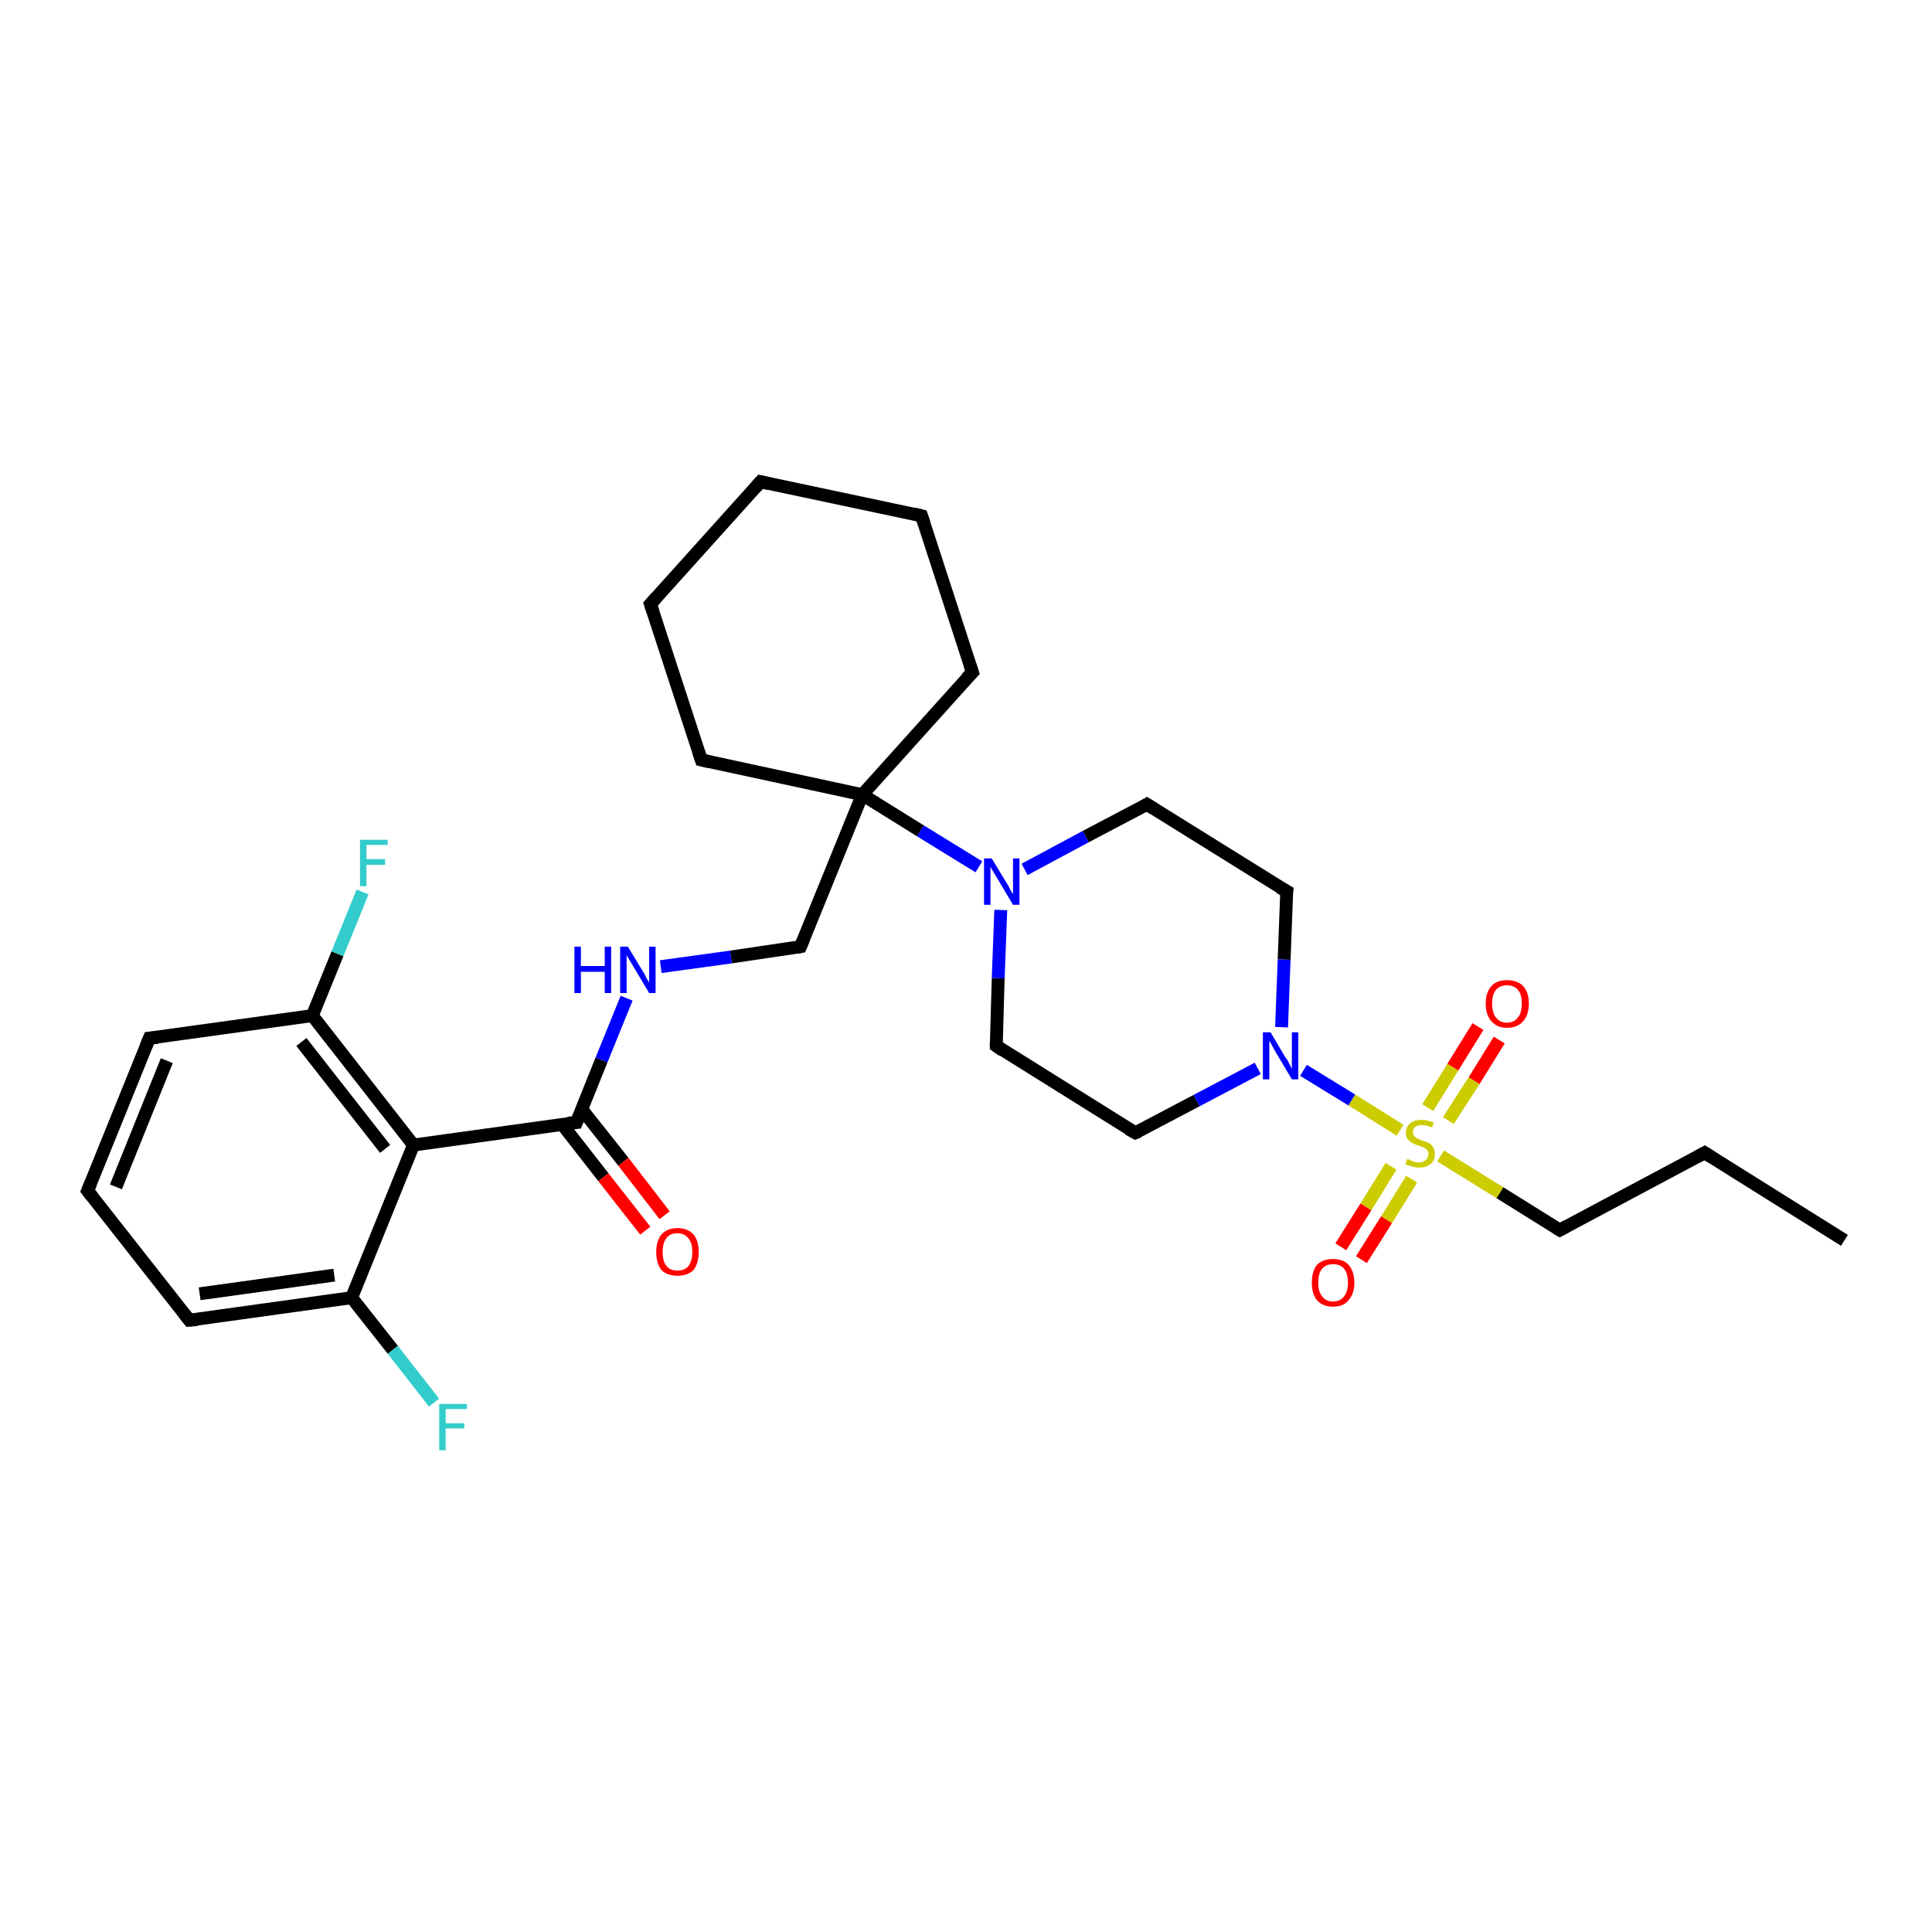 <?xml version='1.0' encoding='iso-8859-1'?>
<svg version='1.1' baseProfile='full'
              xmlns='http://www.w3.org/2000/svg'
                      xmlns:rdkit='http://www.rdkit.org/xml'
                      xmlns:xlink='http://www.w3.org/1999/xlink'
                  xml:space='preserve'
width='300px' height='300px' viewBox='0 0 300 300'>
<!-- END OF HEADER -->
<rect style='opacity:1.0;fill:#FFFFFF;stroke:none' width='300.0' height='300.0' x='0.0' y='0.0'> </rect>
<path class='bond-0 atom-0 atom-1' d='M 286.4,192.6 L 264.7,179.0' style='fill:none;fill-rule:evenodd;stroke:#000000;stroke-width:2.0px;stroke-linecap:butt;stroke-linejoin:miter;stroke-opacity:1' />
<path class='bond-1 atom-1 atom-2' d='M 264.7,179.0 L 242.2,191.0' style='fill:none;fill-rule:evenodd;stroke:#000000;stroke-width:2.0px;stroke-linecap:butt;stroke-linejoin:miter;stroke-opacity:1' />
<path class='bond-2 atom-2 atom-3' d='M 242.2,191.0 L 232.9,185.2' style='fill:none;fill-rule:evenodd;stroke:#000000;stroke-width:2.0px;stroke-linecap:butt;stroke-linejoin:miter;stroke-opacity:1' />
<path class='bond-2 atom-2 atom-3' d='M 232.9,185.2 L 223.7,179.5' style='fill:none;fill-rule:evenodd;stroke:#CCCC00;stroke-width:2.0px;stroke-linecap:butt;stroke-linejoin:miter;stroke-opacity:1' />
<path class='bond-3 atom-3 atom-4' d='M 224.9,174.0 L 228.9,167.8' style='fill:none;fill-rule:evenodd;stroke:#CCCC00;stroke-width:2.0px;stroke-linecap:butt;stroke-linejoin:miter;stroke-opacity:1' />
<path class='bond-3 atom-3 atom-4' d='M 228.9,167.8 L 232.8,161.5' style='fill:none;fill-rule:evenodd;stroke:#FF0000;stroke-width:2.0px;stroke-linecap:butt;stroke-linejoin:miter;stroke-opacity:1' />
<path class='bond-3 atom-3 atom-4' d='M 221.7,172.0 L 225.6,165.7' style='fill:none;fill-rule:evenodd;stroke:#CCCC00;stroke-width:2.0px;stroke-linecap:butt;stroke-linejoin:miter;stroke-opacity:1' />
<path class='bond-3 atom-3 atom-4' d='M 225.6,165.7 L 229.5,159.4' style='fill:none;fill-rule:evenodd;stroke:#FF0000;stroke-width:2.0px;stroke-linecap:butt;stroke-linejoin:miter;stroke-opacity:1' />
<path class='bond-4 atom-3 atom-5' d='M 216.0,181.1 L 212.1,187.4' style='fill:none;fill-rule:evenodd;stroke:#CCCC00;stroke-width:2.0px;stroke-linecap:butt;stroke-linejoin:miter;stroke-opacity:1' />
<path class='bond-4 atom-3 atom-5' d='M 212.1,187.4 L 208.2,193.6' style='fill:none;fill-rule:evenodd;stroke:#FF0000;stroke-width:2.0px;stroke-linecap:butt;stroke-linejoin:miter;stroke-opacity:1' />
<path class='bond-4 atom-3 atom-5' d='M 219.2,183.1 L 215.3,189.4' style='fill:none;fill-rule:evenodd;stroke:#CCCC00;stroke-width:2.0px;stroke-linecap:butt;stroke-linejoin:miter;stroke-opacity:1' />
<path class='bond-4 atom-3 atom-5' d='M 215.3,189.4 L 211.4,195.6' style='fill:none;fill-rule:evenodd;stroke:#FF0000;stroke-width:2.0px;stroke-linecap:butt;stroke-linejoin:miter;stroke-opacity:1' />
<path class='bond-5 atom-3 atom-6' d='M 217.4,175.5 L 209.9,170.8' style='fill:none;fill-rule:evenodd;stroke:#CCCC00;stroke-width:2.0px;stroke-linecap:butt;stroke-linejoin:miter;stroke-opacity:1' />
<path class='bond-5 atom-3 atom-6' d='M 209.9,170.8 L 202.4,166.2' style='fill:none;fill-rule:evenodd;stroke:#0000FF;stroke-width:2.0px;stroke-linecap:butt;stroke-linejoin:miter;stroke-opacity:1' />
<path class='bond-6 atom-6 atom-7' d='M 195.3,165.9 L 185.8,170.9' style='fill:none;fill-rule:evenodd;stroke:#0000FF;stroke-width:2.0px;stroke-linecap:butt;stroke-linejoin:miter;stroke-opacity:1' />
<path class='bond-6 atom-6 atom-7' d='M 185.8,170.9 L 176.3,175.9' style='fill:none;fill-rule:evenodd;stroke:#000000;stroke-width:2.0px;stroke-linecap:butt;stroke-linejoin:miter;stroke-opacity:1' />
<path class='bond-7 atom-7 atom-8' d='M 176.3,175.9 L 154.7,162.4' style='fill:none;fill-rule:evenodd;stroke:#000000;stroke-width:2.0px;stroke-linecap:butt;stroke-linejoin:miter;stroke-opacity:1' />
<path class='bond-8 atom-8 atom-9' d='M 154.7,162.4 L 155.0,151.9' style='fill:none;fill-rule:evenodd;stroke:#000000;stroke-width:2.0px;stroke-linecap:butt;stroke-linejoin:miter;stroke-opacity:1' />
<path class='bond-8 atom-8 atom-9' d='M 155.0,151.9 L 155.4,141.3' style='fill:none;fill-rule:evenodd;stroke:#0000FF;stroke-width:2.0px;stroke-linecap:butt;stroke-linejoin:miter;stroke-opacity:1' />
<path class='bond-9 atom-9 atom-10' d='M 159.1,135.0 L 168.6,129.9' style='fill:none;fill-rule:evenodd;stroke:#0000FF;stroke-width:2.0px;stroke-linecap:butt;stroke-linejoin:miter;stroke-opacity:1' />
<path class='bond-9 atom-9 atom-10' d='M 168.6,129.9 L 178.1,124.9' style='fill:none;fill-rule:evenodd;stroke:#000000;stroke-width:2.0px;stroke-linecap:butt;stroke-linejoin:miter;stroke-opacity:1' />
<path class='bond-10 atom-10 atom-11' d='M 178.1,124.9 L 199.8,138.4' style='fill:none;fill-rule:evenodd;stroke:#000000;stroke-width:2.0px;stroke-linecap:butt;stroke-linejoin:miter;stroke-opacity:1' />
<path class='bond-11 atom-9 atom-12' d='M 152.0,134.6 L 142.9,129.0' style='fill:none;fill-rule:evenodd;stroke:#0000FF;stroke-width:2.0px;stroke-linecap:butt;stroke-linejoin:miter;stroke-opacity:1' />
<path class='bond-11 atom-9 atom-12' d='M 142.9,129.0 L 133.9,123.4' style='fill:none;fill-rule:evenodd;stroke:#000000;stroke-width:2.0px;stroke-linecap:butt;stroke-linejoin:miter;stroke-opacity:1' />
<path class='bond-12 atom-12 atom-13' d='M 133.9,123.4 L 124.3,147.0' style='fill:none;fill-rule:evenodd;stroke:#000000;stroke-width:2.0px;stroke-linecap:butt;stroke-linejoin:miter;stroke-opacity:1' />
<path class='bond-13 atom-13 atom-14' d='M 124.3,147.0 L 113.5,148.6' style='fill:none;fill-rule:evenodd;stroke:#000000;stroke-width:2.0px;stroke-linecap:butt;stroke-linejoin:miter;stroke-opacity:1' />
<path class='bond-13 atom-13 atom-14' d='M 113.5,148.6 L 102.6,150.1' style='fill:none;fill-rule:evenodd;stroke:#0000FF;stroke-width:2.0px;stroke-linecap:butt;stroke-linejoin:miter;stroke-opacity:1' />
<path class='bond-14 atom-14 atom-15' d='M 97.3,155.0 L 93.4,164.6' style='fill:none;fill-rule:evenodd;stroke:#0000FF;stroke-width:2.0px;stroke-linecap:butt;stroke-linejoin:miter;stroke-opacity:1' />
<path class='bond-14 atom-14 atom-15' d='M 93.4,164.6 L 89.5,174.3' style='fill:none;fill-rule:evenodd;stroke:#000000;stroke-width:2.0px;stroke-linecap:butt;stroke-linejoin:miter;stroke-opacity:1' />
<path class='bond-15 atom-15 atom-16' d='M 87.3,174.6 L 93.7,182.8' style='fill:none;fill-rule:evenodd;stroke:#000000;stroke-width:2.0px;stroke-linecap:butt;stroke-linejoin:miter;stroke-opacity:1' />
<path class='bond-15 atom-15 atom-16' d='M 93.7,182.8 L 100.2,191.1' style='fill:none;fill-rule:evenodd;stroke:#FF0000;stroke-width:2.0px;stroke-linecap:butt;stroke-linejoin:miter;stroke-opacity:1' />
<path class='bond-15 atom-15 atom-16' d='M 90.3,172.2 L 96.8,180.4' style='fill:none;fill-rule:evenodd;stroke:#000000;stroke-width:2.0px;stroke-linecap:butt;stroke-linejoin:miter;stroke-opacity:1' />
<path class='bond-15 atom-15 atom-16' d='M 96.8,180.4 L 103.2,188.7' style='fill:none;fill-rule:evenodd;stroke:#FF0000;stroke-width:2.0px;stroke-linecap:butt;stroke-linejoin:miter;stroke-opacity:1' />
<path class='bond-16 atom-15 atom-17' d='M 89.5,174.3 L 64.2,177.8' style='fill:none;fill-rule:evenodd;stroke:#000000;stroke-width:2.0px;stroke-linecap:butt;stroke-linejoin:miter;stroke-opacity:1' />
<path class='bond-17 atom-17 atom-18' d='M 64.2,177.8 L 48.5,157.7' style='fill:none;fill-rule:evenodd;stroke:#000000;stroke-width:2.0px;stroke-linecap:butt;stroke-linejoin:miter;stroke-opacity:1' />
<path class='bond-17 atom-17 atom-18' d='M 59.8,178.4 L 46.8,161.8' style='fill:none;fill-rule:evenodd;stroke:#000000;stroke-width:2.0px;stroke-linecap:butt;stroke-linejoin:miter;stroke-opacity:1' />
<path class='bond-18 atom-18 atom-19' d='M 48.5,157.7 L 52.4,148.1' style='fill:none;fill-rule:evenodd;stroke:#000000;stroke-width:2.0px;stroke-linecap:butt;stroke-linejoin:miter;stroke-opacity:1' />
<path class='bond-18 atom-18 atom-19' d='M 52.4,148.1 L 56.3,138.5' style='fill:none;fill-rule:evenodd;stroke:#33CCCC;stroke-width:2.0px;stroke-linecap:butt;stroke-linejoin:miter;stroke-opacity:1' />
<path class='bond-19 atom-18 atom-20' d='M 48.5,157.7 L 23.2,161.2' style='fill:none;fill-rule:evenodd;stroke:#000000;stroke-width:2.0px;stroke-linecap:butt;stroke-linejoin:miter;stroke-opacity:1' />
<path class='bond-20 atom-20 atom-21' d='M 23.2,161.2 L 13.6,184.9' style='fill:none;fill-rule:evenodd;stroke:#000000;stroke-width:2.0px;stroke-linecap:butt;stroke-linejoin:miter;stroke-opacity:1' />
<path class='bond-20 atom-20 atom-21' d='M 25.9,164.7 L 18.0,184.3' style='fill:none;fill-rule:evenodd;stroke:#000000;stroke-width:2.0px;stroke-linecap:butt;stroke-linejoin:miter;stroke-opacity:1' />
<path class='bond-21 atom-21 atom-22' d='M 13.6,184.9 L 29.4,205.0' style='fill:none;fill-rule:evenodd;stroke:#000000;stroke-width:2.0px;stroke-linecap:butt;stroke-linejoin:miter;stroke-opacity:1' />
<path class='bond-22 atom-22 atom-23' d='M 29.4,205.0 L 54.6,201.5' style='fill:none;fill-rule:evenodd;stroke:#000000;stroke-width:2.0px;stroke-linecap:butt;stroke-linejoin:miter;stroke-opacity:1' />
<path class='bond-22 atom-22 atom-23' d='M 31.0,200.9 L 51.9,198.0' style='fill:none;fill-rule:evenodd;stroke:#000000;stroke-width:2.0px;stroke-linecap:butt;stroke-linejoin:miter;stroke-opacity:1' />
<path class='bond-23 atom-23 atom-24' d='M 54.6,201.5 L 61.0,209.6' style='fill:none;fill-rule:evenodd;stroke:#000000;stroke-width:2.0px;stroke-linecap:butt;stroke-linejoin:miter;stroke-opacity:1' />
<path class='bond-23 atom-23 atom-24' d='M 61.0,209.6 L 67.4,217.8' style='fill:none;fill-rule:evenodd;stroke:#33CCCC;stroke-width:2.0px;stroke-linecap:butt;stroke-linejoin:miter;stroke-opacity:1' />
<path class='bond-24 atom-12 atom-25' d='M 133.9,123.4 L 151.0,104.4' style='fill:none;fill-rule:evenodd;stroke:#000000;stroke-width:2.0px;stroke-linecap:butt;stroke-linejoin:miter;stroke-opacity:1' />
<path class='bond-25 atom-25 atom-26' d='M 151.0,104.4 L 143.1,80.1' style='fill:none;fill-rule:evenodd;stroke:#000000;stroke-width:2.0px;stroke-linecap:butt;stroke-linejoin:miter;stroke-opacity:1' />
<path class='bond-26 atom-26 atom-27' d='M 143.1,80.1 L 118.1,74.8' style='fill:none;fill-rule:evenodd;stroke:#000000;stroke-width:2.0px;stroke-linecap:butt;stroke-linejoin:miter;stroke-opacity:1' />
<path class='bond-27 atom-27 atom-28' d='M 118.1,74.8 L 101.0,93.8' style='fill:none;fill-rule:evenodd;stroke:#000000;stroke-width:2.0px;stroke-linecap:butt;stroke-linejoin:miter;stroke-opacity:1' />
<path class='bond-28 atom-28 atom-29' d='M 101.0,93.8 L 108.9,118.0' style='fill:none;fill-rule:evenodd;stroke:#000000;stroke-width:2.0px;stroke-linecap:butt;stroke-linejoin:miter;stroke-opacity:1' />
<path class='bond-29 atom-11 atom-6' d='M 199.8,138.4 L 199.4,149.0' style='fill:none;fill-rule:evenodd;stroke:#000000;stroke-width:2.0px;stroke-linecap:butt;stroke-linejoin:miter;stroke-opacity:1' />
<path class='bond-29 atom-11 atom-6' d='M 199.4,149.0 L 199.0,159.5' style='fill:none;fill-rule:evenodd;stroke:#0000FF;stroke-width:2.0px;stroke-linecap:butt;stroke-linejoin:miter;stroke-opacity:1' />
<path class='bond-30 atom-29 atom-12' d='M 108.9,118.0 L 133.9,123.4' style='fill:none;fill-rule:evenodd;stroke:#000000;stroke-width:2.0px;stroke-linecap:butt;stroke-linejoin:miter;stroke-opacity:1' />
<path class='bond-31 atom-23 atom-17' d='M 54.6,201.5 L 64.2,177.8' style='fill:none;fill-rule:evenodd;stroke:#000000;stroke-width:2.0px;stroke-linecap:butt;stroke-linejoin:miter;stroke-opacity:1' />
<path d='M 265.8,179.7 L 264.7,179.0 L 263.6,179.6' style='fill:none;stroke:#000000;stroke-width:2.0px;stroke-linecap:butt;stroke-linejoin:miter;stroke-opacity:1;' />
<path d='M 243.3,190.4 L 242.2,191.0 L 241.7,190.7' style='fill:none;stroke:#000000;stroke-width:2.0px;stroke-linecap:butt;stroke-linejoin:miter;stroke-opacity:1;' />
<path d='M 176.8,175.7 L 176.3,175.9 L 175.2,175.3' style='fill:none;stroke:#000000;stroke-width:2.0px;stroke-linecap:butt;stroke-linejoin:miter;stroke-opacity:1;' />
<path d='M 155.7,163.1 L 154.7,162.4 L 154.7,161.9' style='fill:none;stroke:#000000;stroke-width:2.0px;stroke-linecap:butt;stroke-linejoin:miter;stroke-opacity:1;' />
<path d='M 177.6,125.2 L 178.1,124.9 L 179.2,125.6' style='fill:none;stroke:#000000;stroke-width:2.0px;stroke-linecap:butt;stroke-linejoin:miter;stroke-opacity:1;' />
<path d='M 198.7,137.8 L 199.8,138.4 L 199.7,139.0' style='fill:none;stroke:#000000;stroke-width:2.0px;stroke-linecap:butt;stroke-linejoin:miter;stroke-opacity:1;' />
<path d='M 124.8,145.8 L 124.3,147.0 L 123.8,147.1' style='fill:none;stroke:#000000;stroke-width:2.0px;stroke-linecap:butt;stroke-linejoin:miter;stroke-opacity:1;' />
<path d='M 89.7,173.8 L 89.5,174.3 L 88.2,174.4' style='fill:none;stroke:#000000;stroke-width:2.0px;stroke-linecap:butt;stroke-linejoin:miter;stroke-opacity:1;' />
<path d='M 24.5,161.1 L 23.2,161.2 L 22.7,162.4' style='fill:none;stroke:#000000;stroke-width:2.0px;stroke-linecap:butt;stroke-linejoin:miter;stroke-opacity:1;' />
<path d='M 14.1,183.7 L 13.6,184.9 L 14.4,185.9' style='fill:none;stroke:#000000;stroke-width:2.0px;stroke-linecap:butt;stroke-linejoin:miter;stroke-opacity:1;' />
<path d='M 28.6,204.0 L 29.4,205.0 L 30.6,204.9' style='fill:none;stroke:#000000;stroke-width:2.0px;stroke-linecap:butt;stroke-linejoin:miter;stroke-opacity:1;' />
<path d='M 150.1,105.3 L 151.0,104.4 L 150.6,103.2' style='fill:none;stroke:#000000;stroke-width:2.0px;stroke-linecap:butt;stroke-linejoin:miter;stroke-opacity:1;' />
<path d='M 143.5,81.3 L 143.1,80.1 L 141.9,79.8' style='fill:none;stroke:#000000;stroke-width:2.0px;stroke-linecap:butt;stroke-linejoin:miter;stroke-opacity:1;' />
<path d='M 119.4,75.1 L 118.1,74.8 L 117.3,75.7' style='fill:none;stroke:#000000;stroke-width:2.0px;stroke-linecap:butt;stroke-linejoin:miter;stroke-opacity:1;' />
<path d='M 101.9,92.8 L 101.0,93.8 L 101.4,95.0' style='fill:none;stroke:#000000;stroke-width:2.0px;stroke-linecap:butt;stroke-linejoin:miter;stroke-opacity:1;' />
<path d='M 108.5,116.8 L 108.9,118.0 L 110.2,118.3' style='fill:none;stroke:#000000;stroke-width:2.0px;stroke-linecap:butt;stroke-linejoin:miter;stroke-opacity:1;' />
<path class='atom-3' d='M 218.5 180.0
Q 218.6 180.0, 218.9 180.1
Q 219.2 180.3, 219.6 180.4
Q 220.0 180.5, 220.3 180.5
Q 221.0 180.5, 221.4 180.1
Q 221.8 179.8, 221.8 179.2
Q 221.8 178.8, 221.6 178.6
Q 221.4 178.3, 221.1 178.2
Q 220.8 178.1, 220.3 177.9
Q 219.7 177.7, 219.3 177.5
Q 218.9 177.3, 218.6 176.9
Q 218.3 176.6, 218.3 175.9
Q 218.3 175.0, 219.0 174.4
Q 219.6 173.9, 220.8 173.9
Q 221.6 173.9, 222.6 174.3
L 222.4 175.1
Q 221.5 174.7, 220.8 174.7
Q 220.1 174.7, 219.7 175.0
Q 219.4 175.3, 219.4 175.8
Q 219.4 176.2, 219.6 176.4
Q 219.8 176.6, 220.1 176.8
Q 220.4 176.9, 220.8 177.1
Q 221.5 177.3, 221.9 177.5
Q 222.3 177.7, 222.5 178.1
Q 222.8 178.5, 222.8 179.2
Q 222.8 180.2, 222.2 180.7
Q 221.5 181.3, 220.4 181.3
Q 219.7 181.3, 219.2 181.1
Q 218.8 181.0, 218.2 180.8
L 218.5 180.0
' fill='#CCCC00'/>
<path class='atom-4' d='M 230.7 155.8
Q 230.7 154.1, 231.6 153.1
Q 232.4 152.2, 234.0 152.2
Q 235.6 152.2, 236.5 153.1
Q 237.4 154.1, 237.4 155.8
Q 237.4 157.6, 236.5 158.6
Q 235.6 159.6, 234.0 159.6
Q 232.5 159.6, 231.6 158.6
Q 230.7 157.6, 230.7 155.8
M 234.0 158.8
Q 235.1 158.8, 235.7 158.0
Q 236.3 157.3, 236.3 155.8
Q 236.3 154.4, 235.7 153.7
Q 235.1 153.0, 234.0 153.0
Q 232.9 153.0, 232.3 153.7
Q 231.7 154.4, 231.7 155.8
Q 231.7 157.3, 232.3 158.0
Q 232.9 158.8, 234.0 158.8
' fill='#FF0000'/>
<path class='atom-5' d='M 203.7 199.2
Q 203.7 197.4, 204.5 196.4
Q 205.4 195.5, 207.0 195.5
Q 208.6 195.5, 209.4 196.4
Q 210.3 197.4, 210.3 199.2
Q 210.3 200.9, 209.4 201.9
Q 208.6 202.9, 207.0 202.9
Q 205.4 202.9, 204.5 201.9
Q 203.7 200.9, 203.7 199.2
M 207.0 202.1
Q 208.1 202.1, 208.7 201.3
Q 209.3 200.6, 209.3 199.2
Q 209.3 197.7, 208.7 197.0
Q 208.1 196.3, 207.0 196.3
Q 205.9 196.3, 205.3 197.0
Q 204.7 197.7, 204.7 199.2
Q 204.7 200.6, 205.3 201.3
Q 205.9 202.1, 207.0 202.1
' fill='#FF0000'/>
<path class='atom-6' d='M 197.3 160.3
L 199.6 164.2
Q 199.9 164.5, 200.2 165.2
Q 200.6 165.9, 200.6 166.0
L 200.6 160.3
L 201.6 160.3
L 201.6 167.6
L 200.6 167.6
L 198.1 163.4
Q 197.8 162.9, 197.5 162.3
Q 197.2 161.8, 197.1 161.6
L 197.1 167.6
L 196.1 167.6
L 196.1 160.3
L 197.3 160.3
' fill='#0000FF'/>
<path class='atom-9' d='M 154.0 133.3
L 156.3 137.1
Q 156.6 137.5, 156.9 138.2
Q 157.3 138.8, 157.3 138.9
L 157.3 133.3
L 158.3 133.3
L 158.3 140.5
L 157.3 140.5
L 154.8 136.3
Q 154.5 135.8, 154.2 135.3
Q 153.8 134.7, 153.8 134.5
L 153.8 140.5
L 152.8 140.5
L 152.8 133.3
L 154.0 133.3
' fill='#0000FF'/>
<path class='atom-14' d='M 89.2 147.0
L 90.2 147.0
L 90.2 150.0
L 93.9 150.0
L 93.9 147.0
L 94.9 147.0
L 94.9 154.2
L 93.9 154.2
L 93.9 150.9
L 90.2 150.9
L 90.2 154.2
L 89.2 154.2
L 89.2 147.0
' fill='#0000FF'/>
<path class='atom-14' d='M 97.5 147.0
L 99.8 150.8
Q 100.1 151.2, 100.4 151.9
Q 100.8 152.5, 100.8 152.6
L 100.8 147.0
L 101.8 147.0
L 101.8 154.2
L 100.8 154.2
L 98.3 150.0
Q 98.0 149.5, 97.7 149.0
Q 97.3 148.4, 97.3 148.2
L 97.3 154.2
L 96.3 154.2
L 96.3 147.0
L 97.5 147.0
' fill='#0000FF'/>
<path class='atom-16' d='M 101.9 194.4
Q 101.9 192.7, 102.7 191.7
Q 103.6 190.7, 105.2 190.7
Q 106.8 190.7, 107.7 191.7
Q 108.5 192.7, 108.5 194.4
Q 108.5 196.1, 107.7 197.2
Q 106.8 198.1, 105.2 198.1
Q 103.6 198.1, 102.7 197.2
Q 101.9 196.2, 101.9 194.4
M 105.2 197.3
Q 106.3 197.3, 106.9 196.6
Q 107.5 195.8, 107.5 194.4
Q 107.5 193.0, 106.9 192.3
Q 106.3 191.5, 105.2 191.5
Q 104.1 191.5, 103.5 192.2
Q 102.9 193.0, 102.9 194.4
Q 102.9 195.9, 103.5 196.6
Q 104.1 197.3, 105.2 197.3
' fill='#FF0000'/>
<path class='atom-19' d='M 55.9 130.4
L 60.2 130.4
L 60.2 131.2
L 56.9 131.2
L 56.9 133.4
L 59.8 133.4
L 59.8 134.3
L 56.9 134.3
L 56.9 137.6
L 55.9 137.6
L 55.9 130.4
' fill='#33CCCC'/>
<path class='atom-24' d='M 68.2 218.0
L 72.5 218.0
L 72.5 218.8
L 69.2 218.8
L 69.2 221.0
L 72.1 221.0
L 72.1 221.8
L 69.2 221.8
L 69.2 225.2
L 68.2 225.2
L 68.2 218.0
' fill='#33CCCC'/>
</svg>
